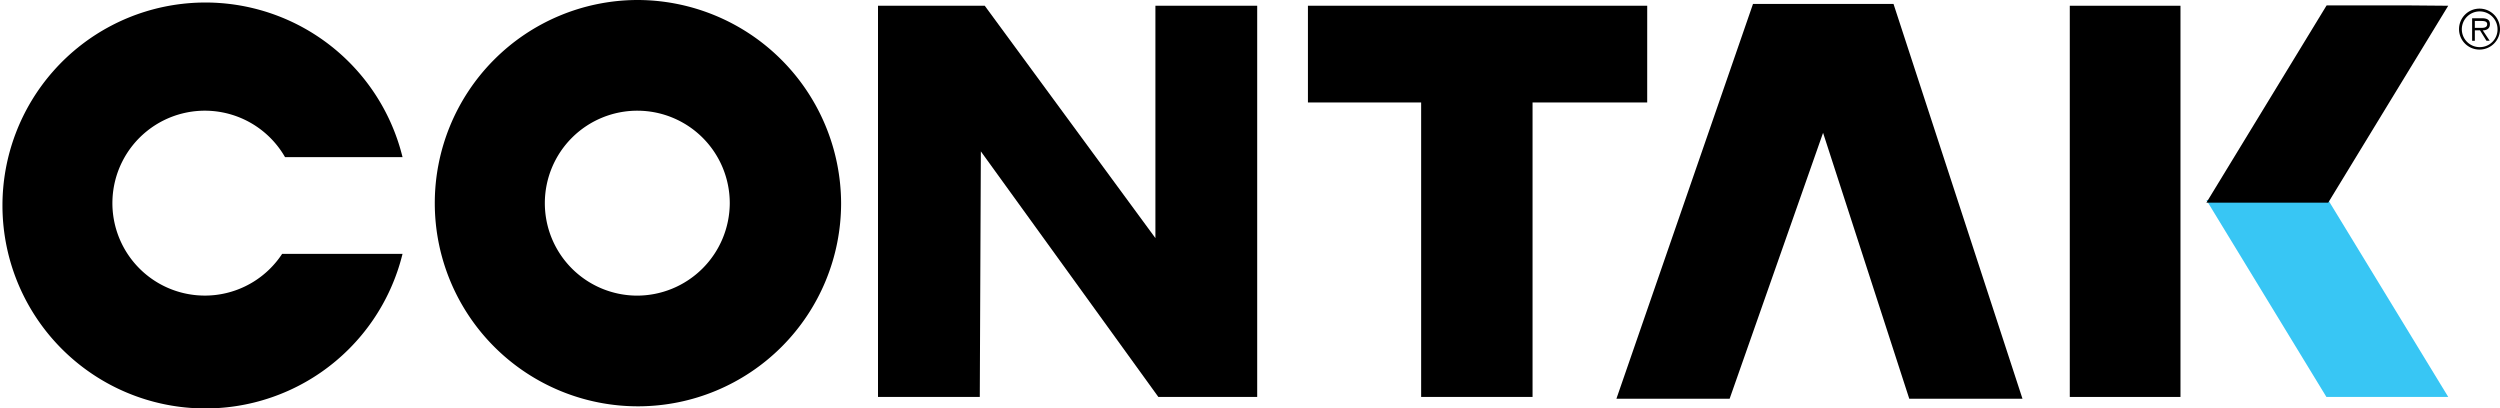 <svg xmlns="http://www.w3.org/2000/svg" width="140" height="22.873" viewBox="0 0 140 22.873">
  <g id="Group_4" data-name="Group 4" transform="translate(-5838 1940)">
    <g id="Group_2" data-name="Group 2" transform="translate(5975.706 -1939.517)">
      <path id="Shape" d="M689.6,4.147a1.147,1.147,0,1,1,1.147,1.147A1.144,1.144,0,0,1,689.6,4.147Zm2.156,0a1,1,0,1,0-1,1.009.991.991,0,0,0,1-1.009Zm-.442.65h-.18l-.359-.581h-.29V4.8h-.152V3.539h.553c.332,0,.442.124.442.332,0,.249-.18.346-.4.346l.387.581Zm-.594-.719c.18,0,.456.028.456-.207,0-.166-.18-.18-.346-.18h-.346v.387Z" transform="translate(-689.6 -3)" fill-rule="evenodd"/>
    </g>
    <path id="Shape-2" data-name="Shape" d="M262.7,24.107h5.535V2.2h-5.7V15.212L252.978,2.2H247V24.107h5.7l.06-13.752" transform="translate(5640.168 -1941.878)" fill-rule="evenodd"/>
    <path id="Shape-3" data-name="Shape" d="M386.5,2.2h-19V7.617h6.34v16.49h6.239V7.617h6.42Z" transform="translate(5543.744 -1941.878)" fill-rule="evenodd"/>
    <path id="Shape-4" data-name="Shape" d="M470.5,23.809h6.34L469.618,1.7h-7.869L454.1,23.809h6.34l5.233-14.892Z" transform="translate(5474.419 -1941.479)" fill-rule="evenodd"/>
    <path id="Shape-5" data-name="Shape" d="M133.452.6A11.377,11.377,0,1,0,144.9,11.976,11.421,11.421,0,0,0,133.452.6Zm0,16.555a5.178,5.178,0,1,1,5.213-5.178,5.2,5.2,0,0,1-5.213,5.178Z" transform="translate(5740.202 -1940.6)" fill-rule="evenodd"/>
    <g id="Group_1" data-name="Group 1" transform="translate(5953.908 -1939.698)">
      <rect id="Rectangle-path" width="6.199" height="21.907" transform="translate(0 0.02)"/>
      <path id="Shape-6" data-name="Shape" d="M626.123,56.92l-.02-.02h-4.508l-2.294.02,6.722,11.029h6.823L626.123,56.92Z" transform="translate(-611.652 -46.022)" fill="#38c6f4" fill-rule="evenodd"/>
      <path id="Shape-7" data-name="Shape" d="M626.022,2.12l.02-.02h4.508l2.294.02-6.722,11.029H619.3L626.022,2.12Z" transform="translate(-611.652 -2.1)" fill-rule="evenodd"/>
    </g>
    <path id="Shape-8" data-name="Shape" d="M16.6,15.375a5.177,5.177,0,1,1,.161-5.418h6.581a11.366,11.366,0,1,0,0,5.418Z" transform="translate(5837.2 -1941.159)" fill-rule="evenodd"/>
  </g>
</svg>
